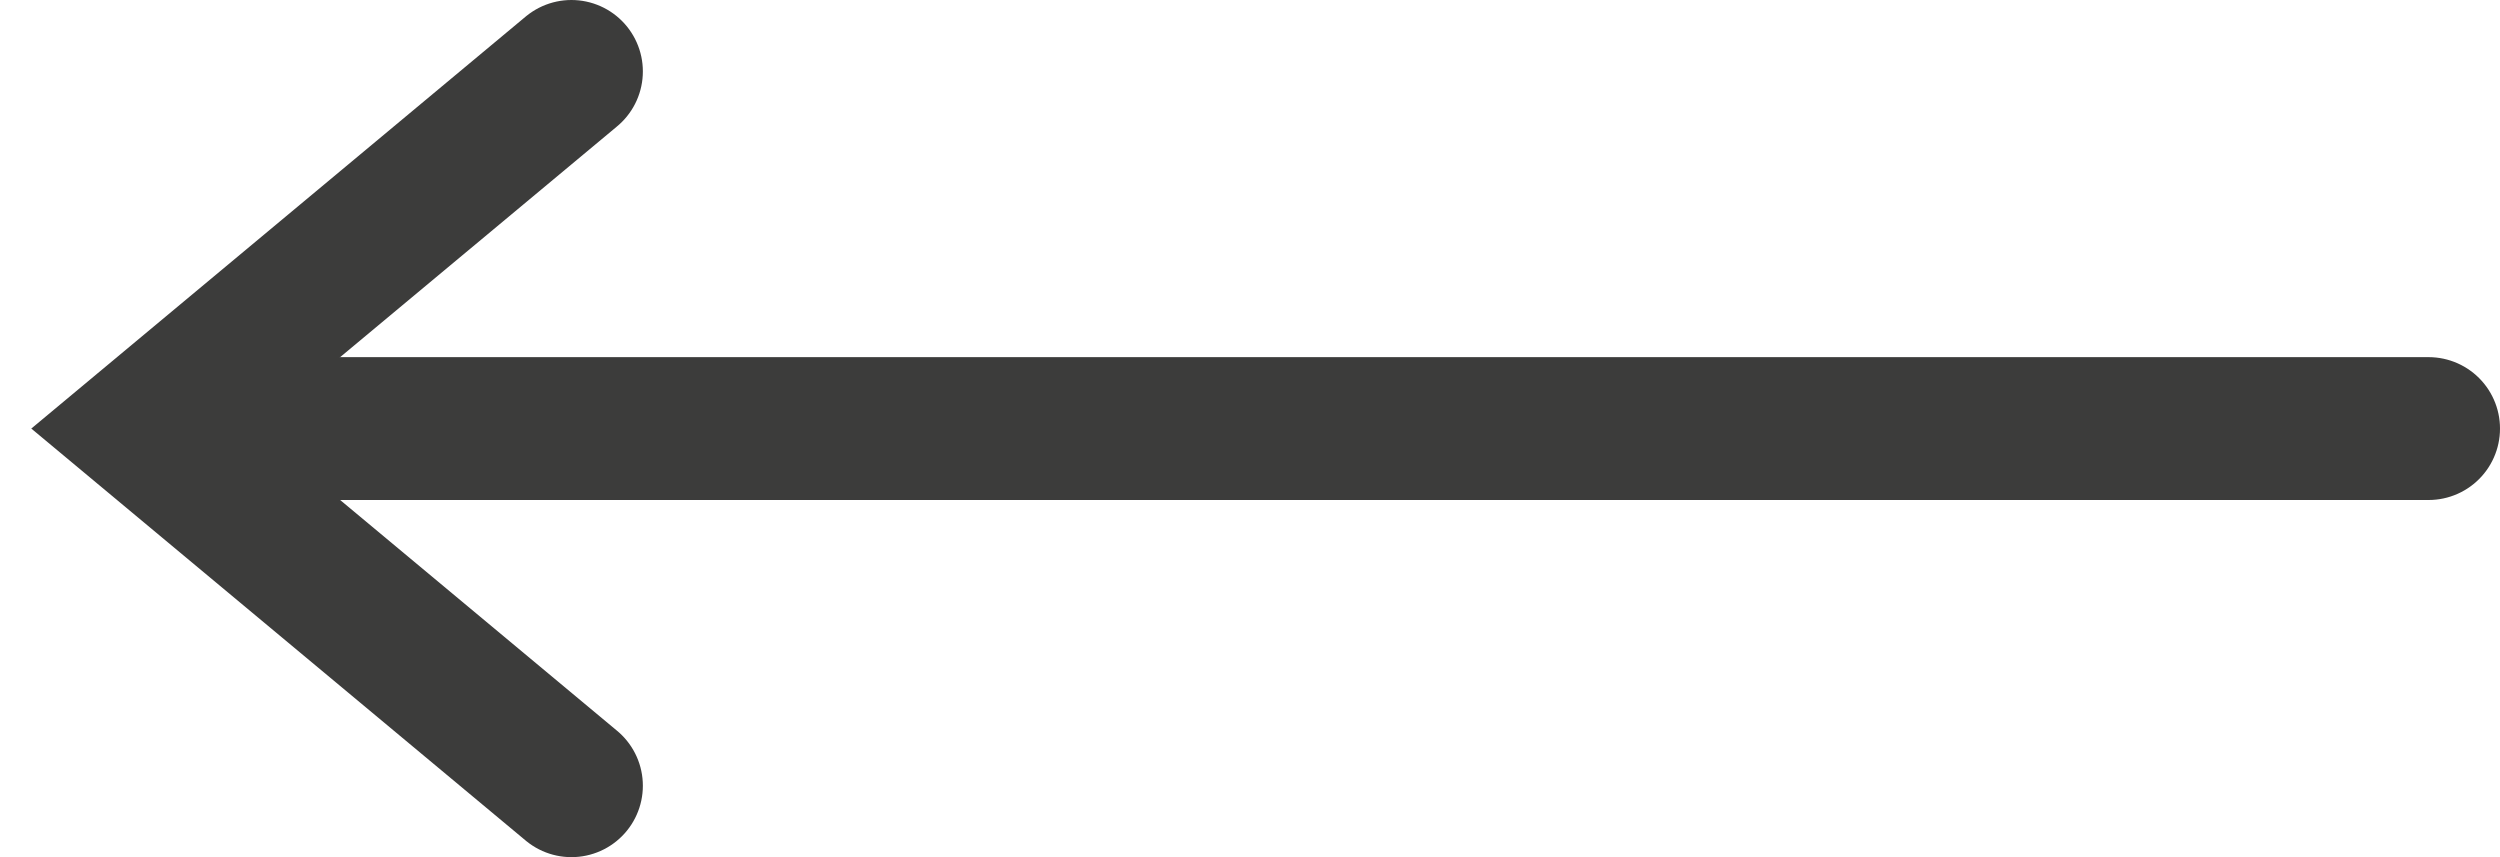<svg width="35" height="12" viewBox="0 0 35 12" fill="none" xmlns="http://www.w3.org/2000/svg">
<path d="M8 11L2 6L8 1" stroke="#3C3C3B" stroke-width="2" stroke-linecap="round"/>
<path d="M34 6L3.5 6" stroke="#3C3C3B" stroke-width="2" stroke-linecap="round"/>
</svg>
